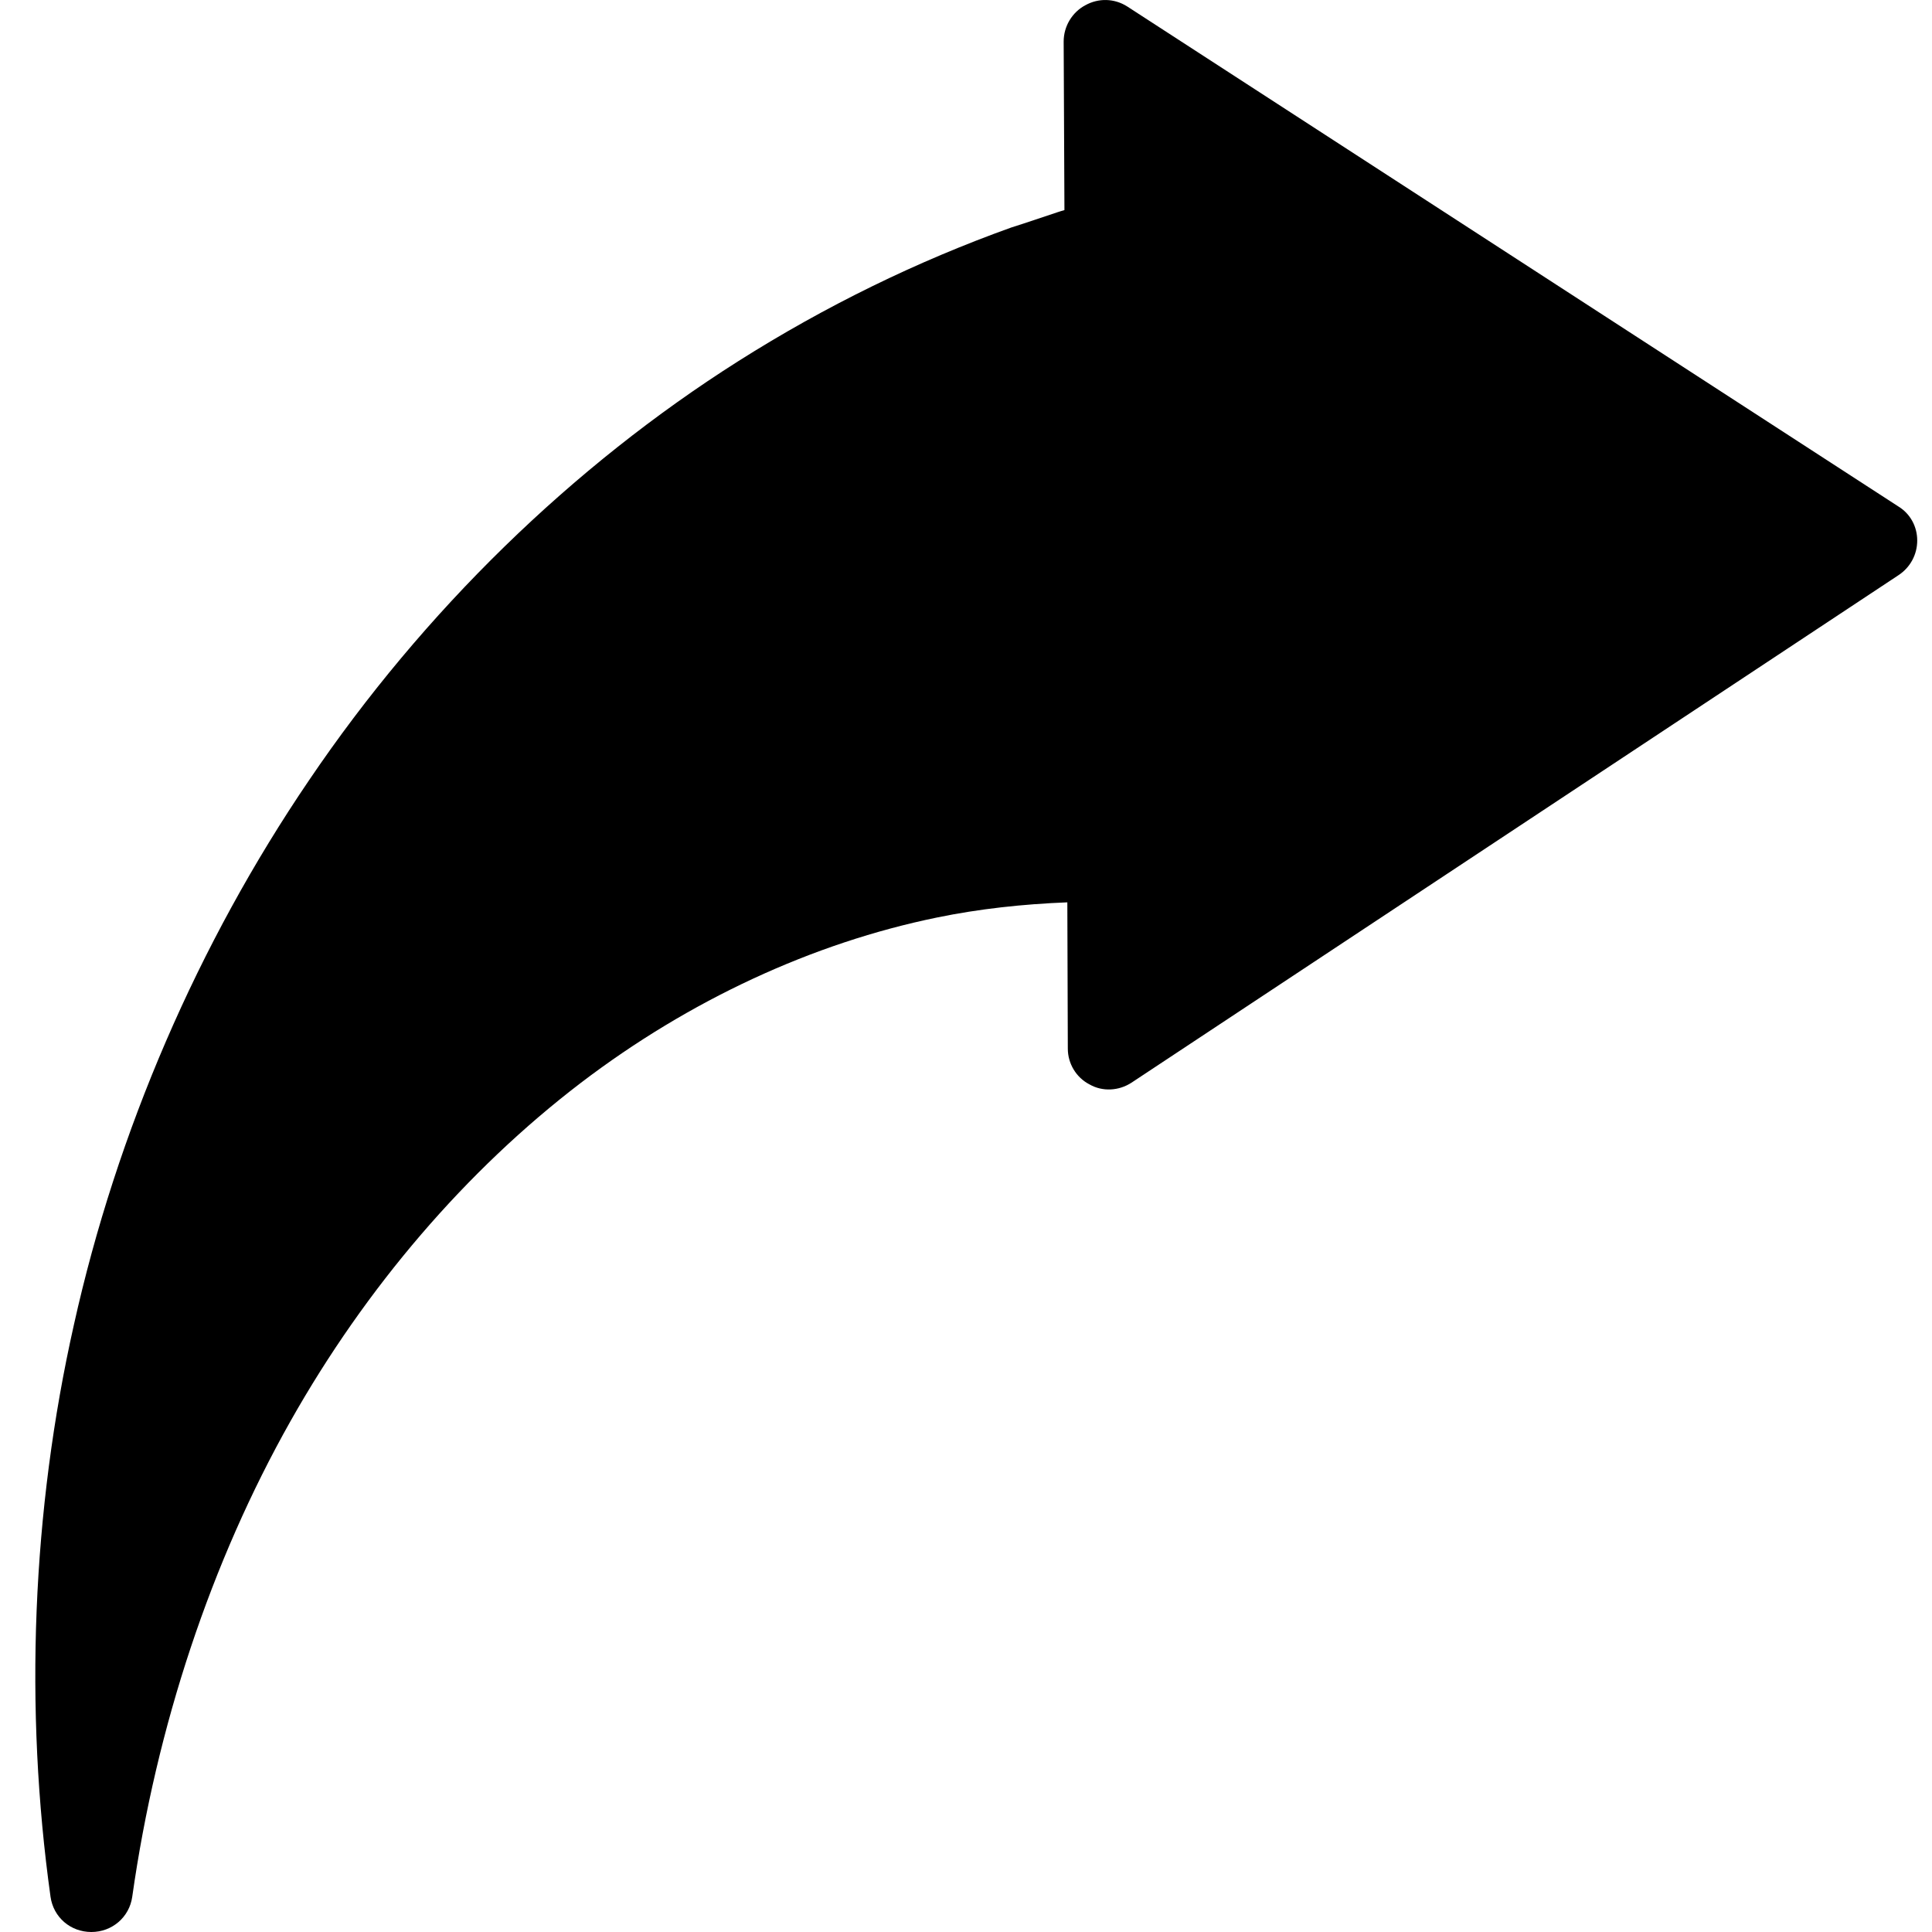 <svg width="20" height="20" viewBox="0 0 20 20" fill="none" xmlns="http://www.w3.org/2000/svg">
<path d="M19.847 5.595C19.847 5.451 19.775 5.318 19.652 5.243L11.669 0.067C11.536 -0.018 11.371 -0.022 11.234 0.055C11.099 0.127 11.011 0.272 11.011 0.43L11.019 2.175C10.994 2.183 10.971 2.188 10.947 2.197C10.795 2.247 10.644 2.3 10.469 2.355C9.495 2.704 8.546 3.167 7.644 3.738C5.926 4.826 4.383 6.328 3.2 8.076C2.05 9.767 1.208 11.719 0.765 13.714C0.331 15.642 0.251 17.689 0.523 19.635C0.553 19.848 0.73 20 0.946 20C1.159 20 1.339 19.848 1.369 19.635C1.619 17.87 2.186 16.167 3.007 14.712C3.787 13.329 4.824 12.117 6.015 11.208C7.137 10.353 8.415 9.761 9.7 9.498C10.137 9.408 10.589 9.359 11.049 9.341L11.054 10.856C11.054 11.008 11.139 11.154 11.279 11.226C11.414 11.303 11.582 11.293 11.713 11.208L19.655 5.953C19.775 5.873 19.847 5.741 19.847 5.595Z" fill="black" style="fill:black;fill-opacity:1;"/>
</svg>
